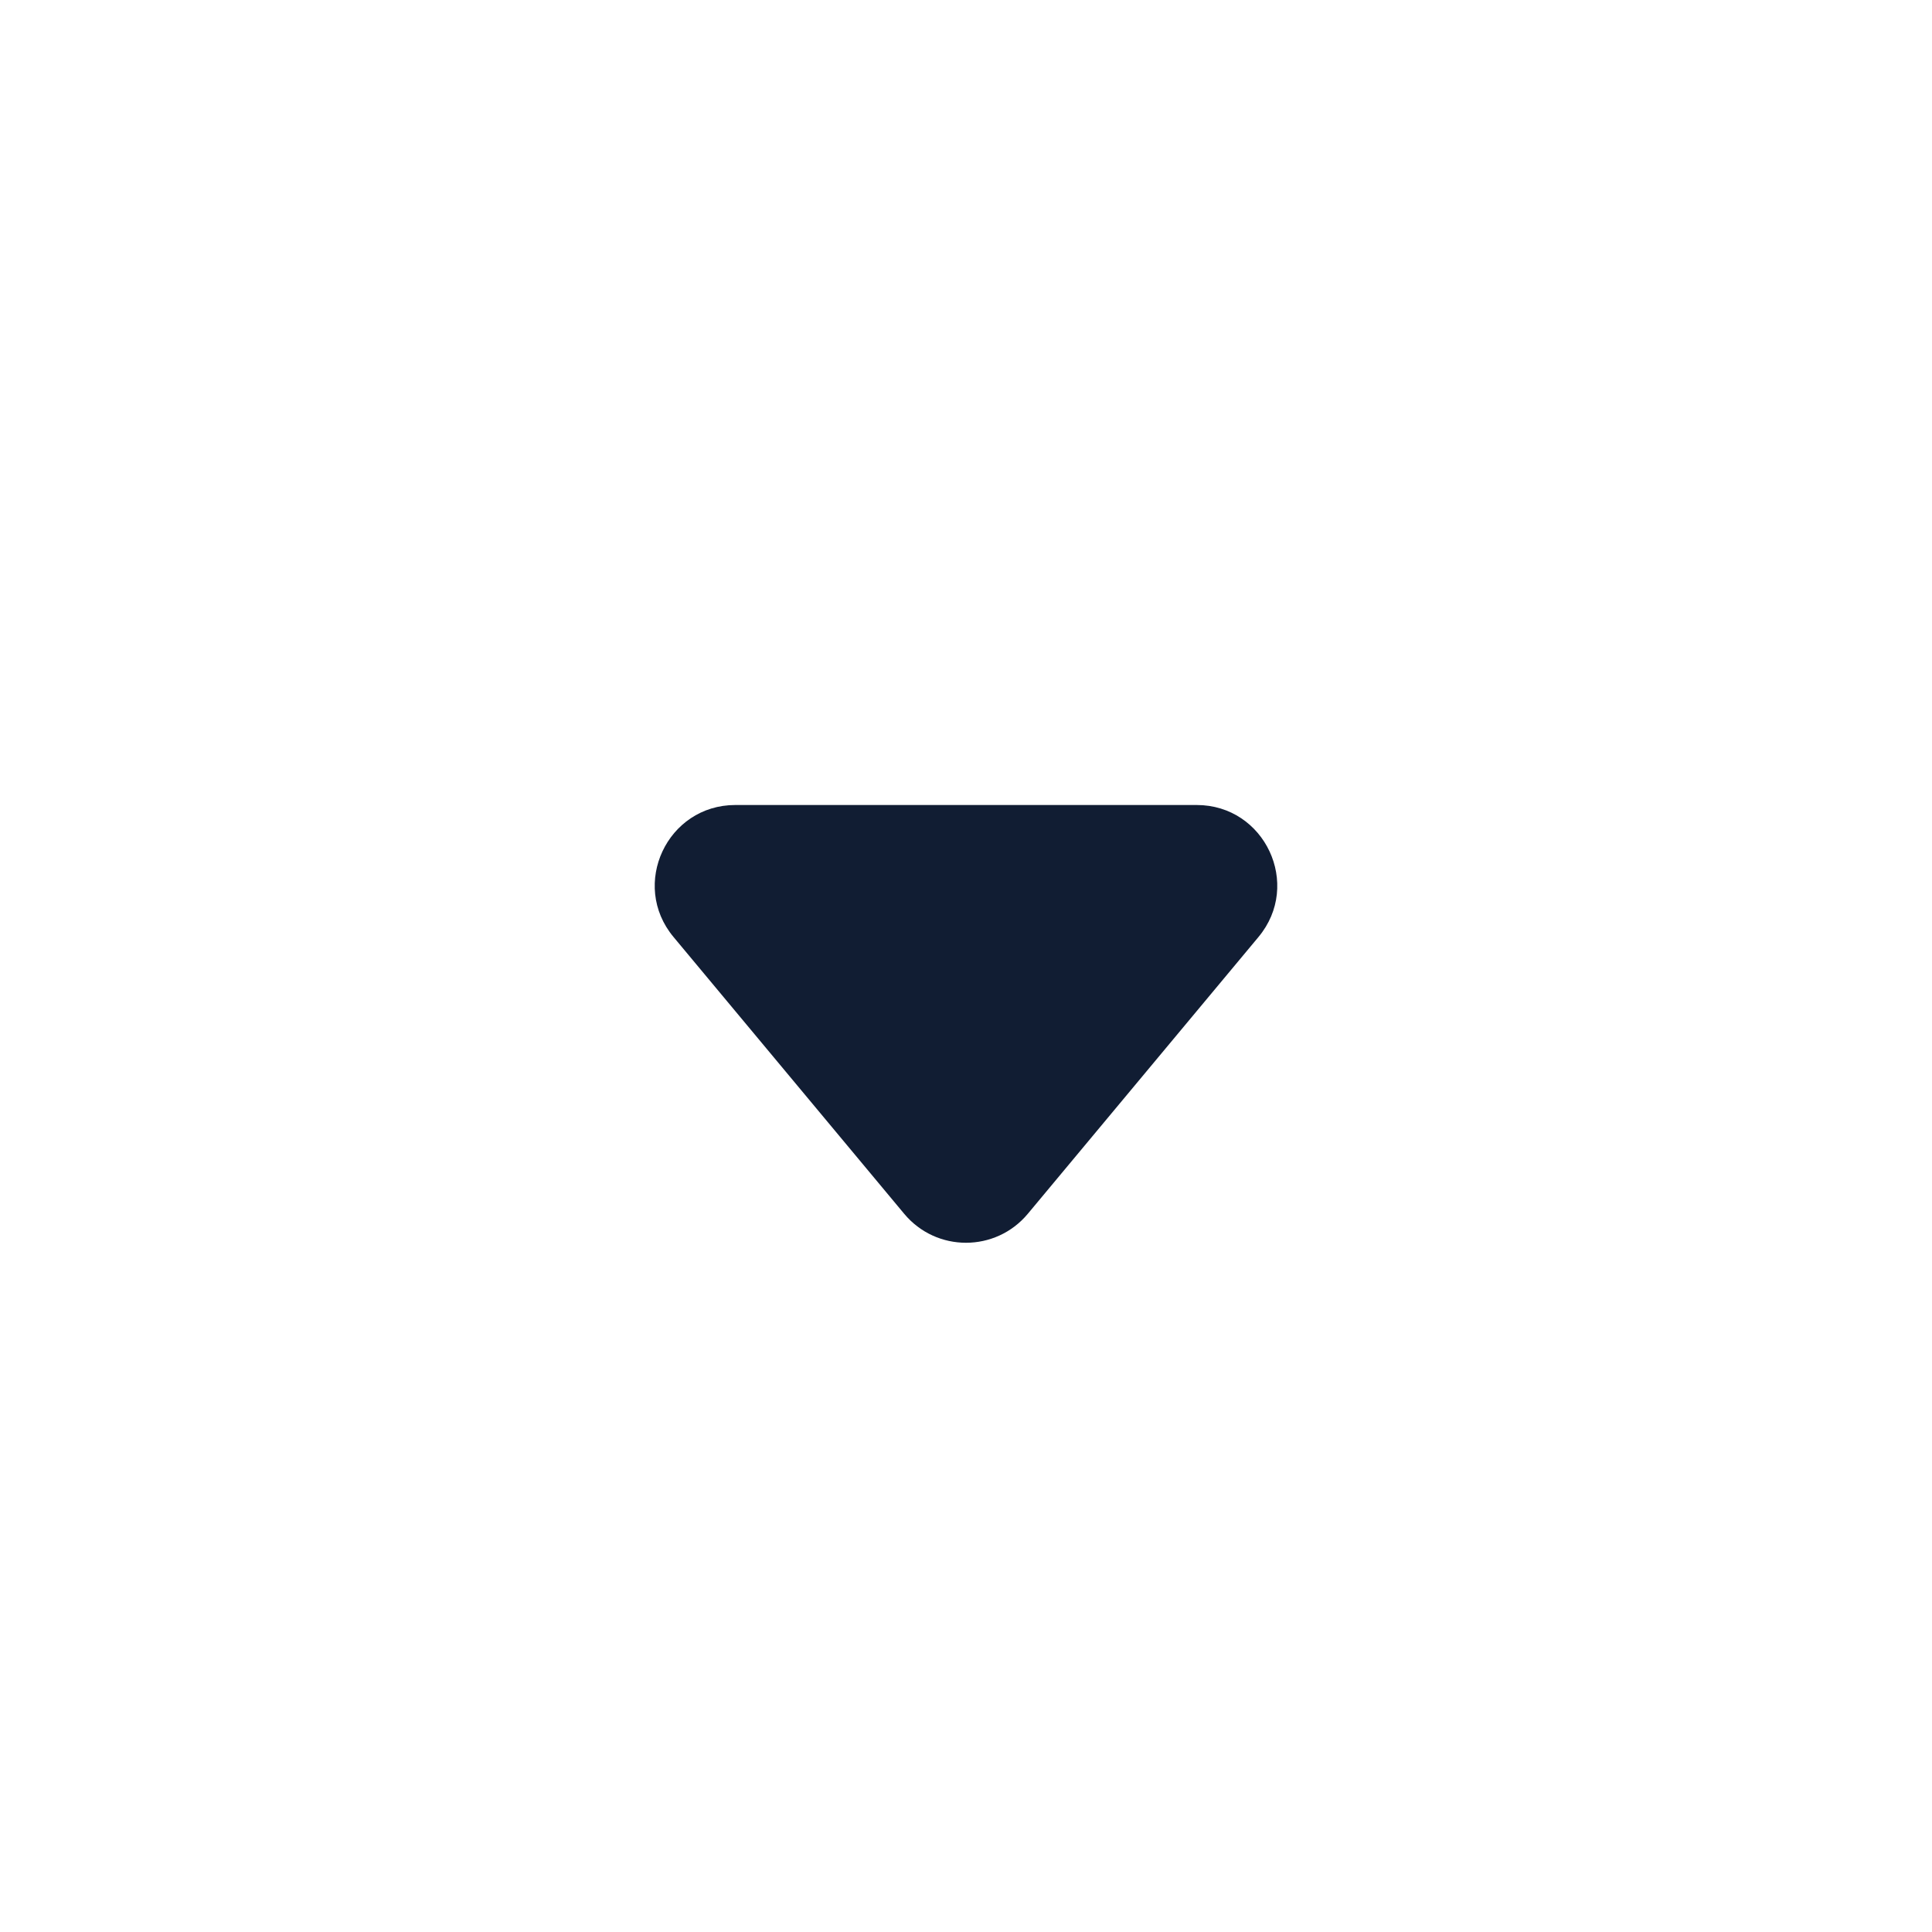 <svg width="24" height="24" viewBox="0 0 24 24" fill="none" xmlns="http://www.w3.org/2000/svg">
<path d="M9.135 10C8.287 10 7.824 10.989 8.367 11.64L11.232 15.078C11.632 15.558 12.368 15.558 12.768 15.078L15.633 11.64C16.176 10.989 15.713 10 14.865 10H9.135Z" fill="#111D33"/>
</svg>
